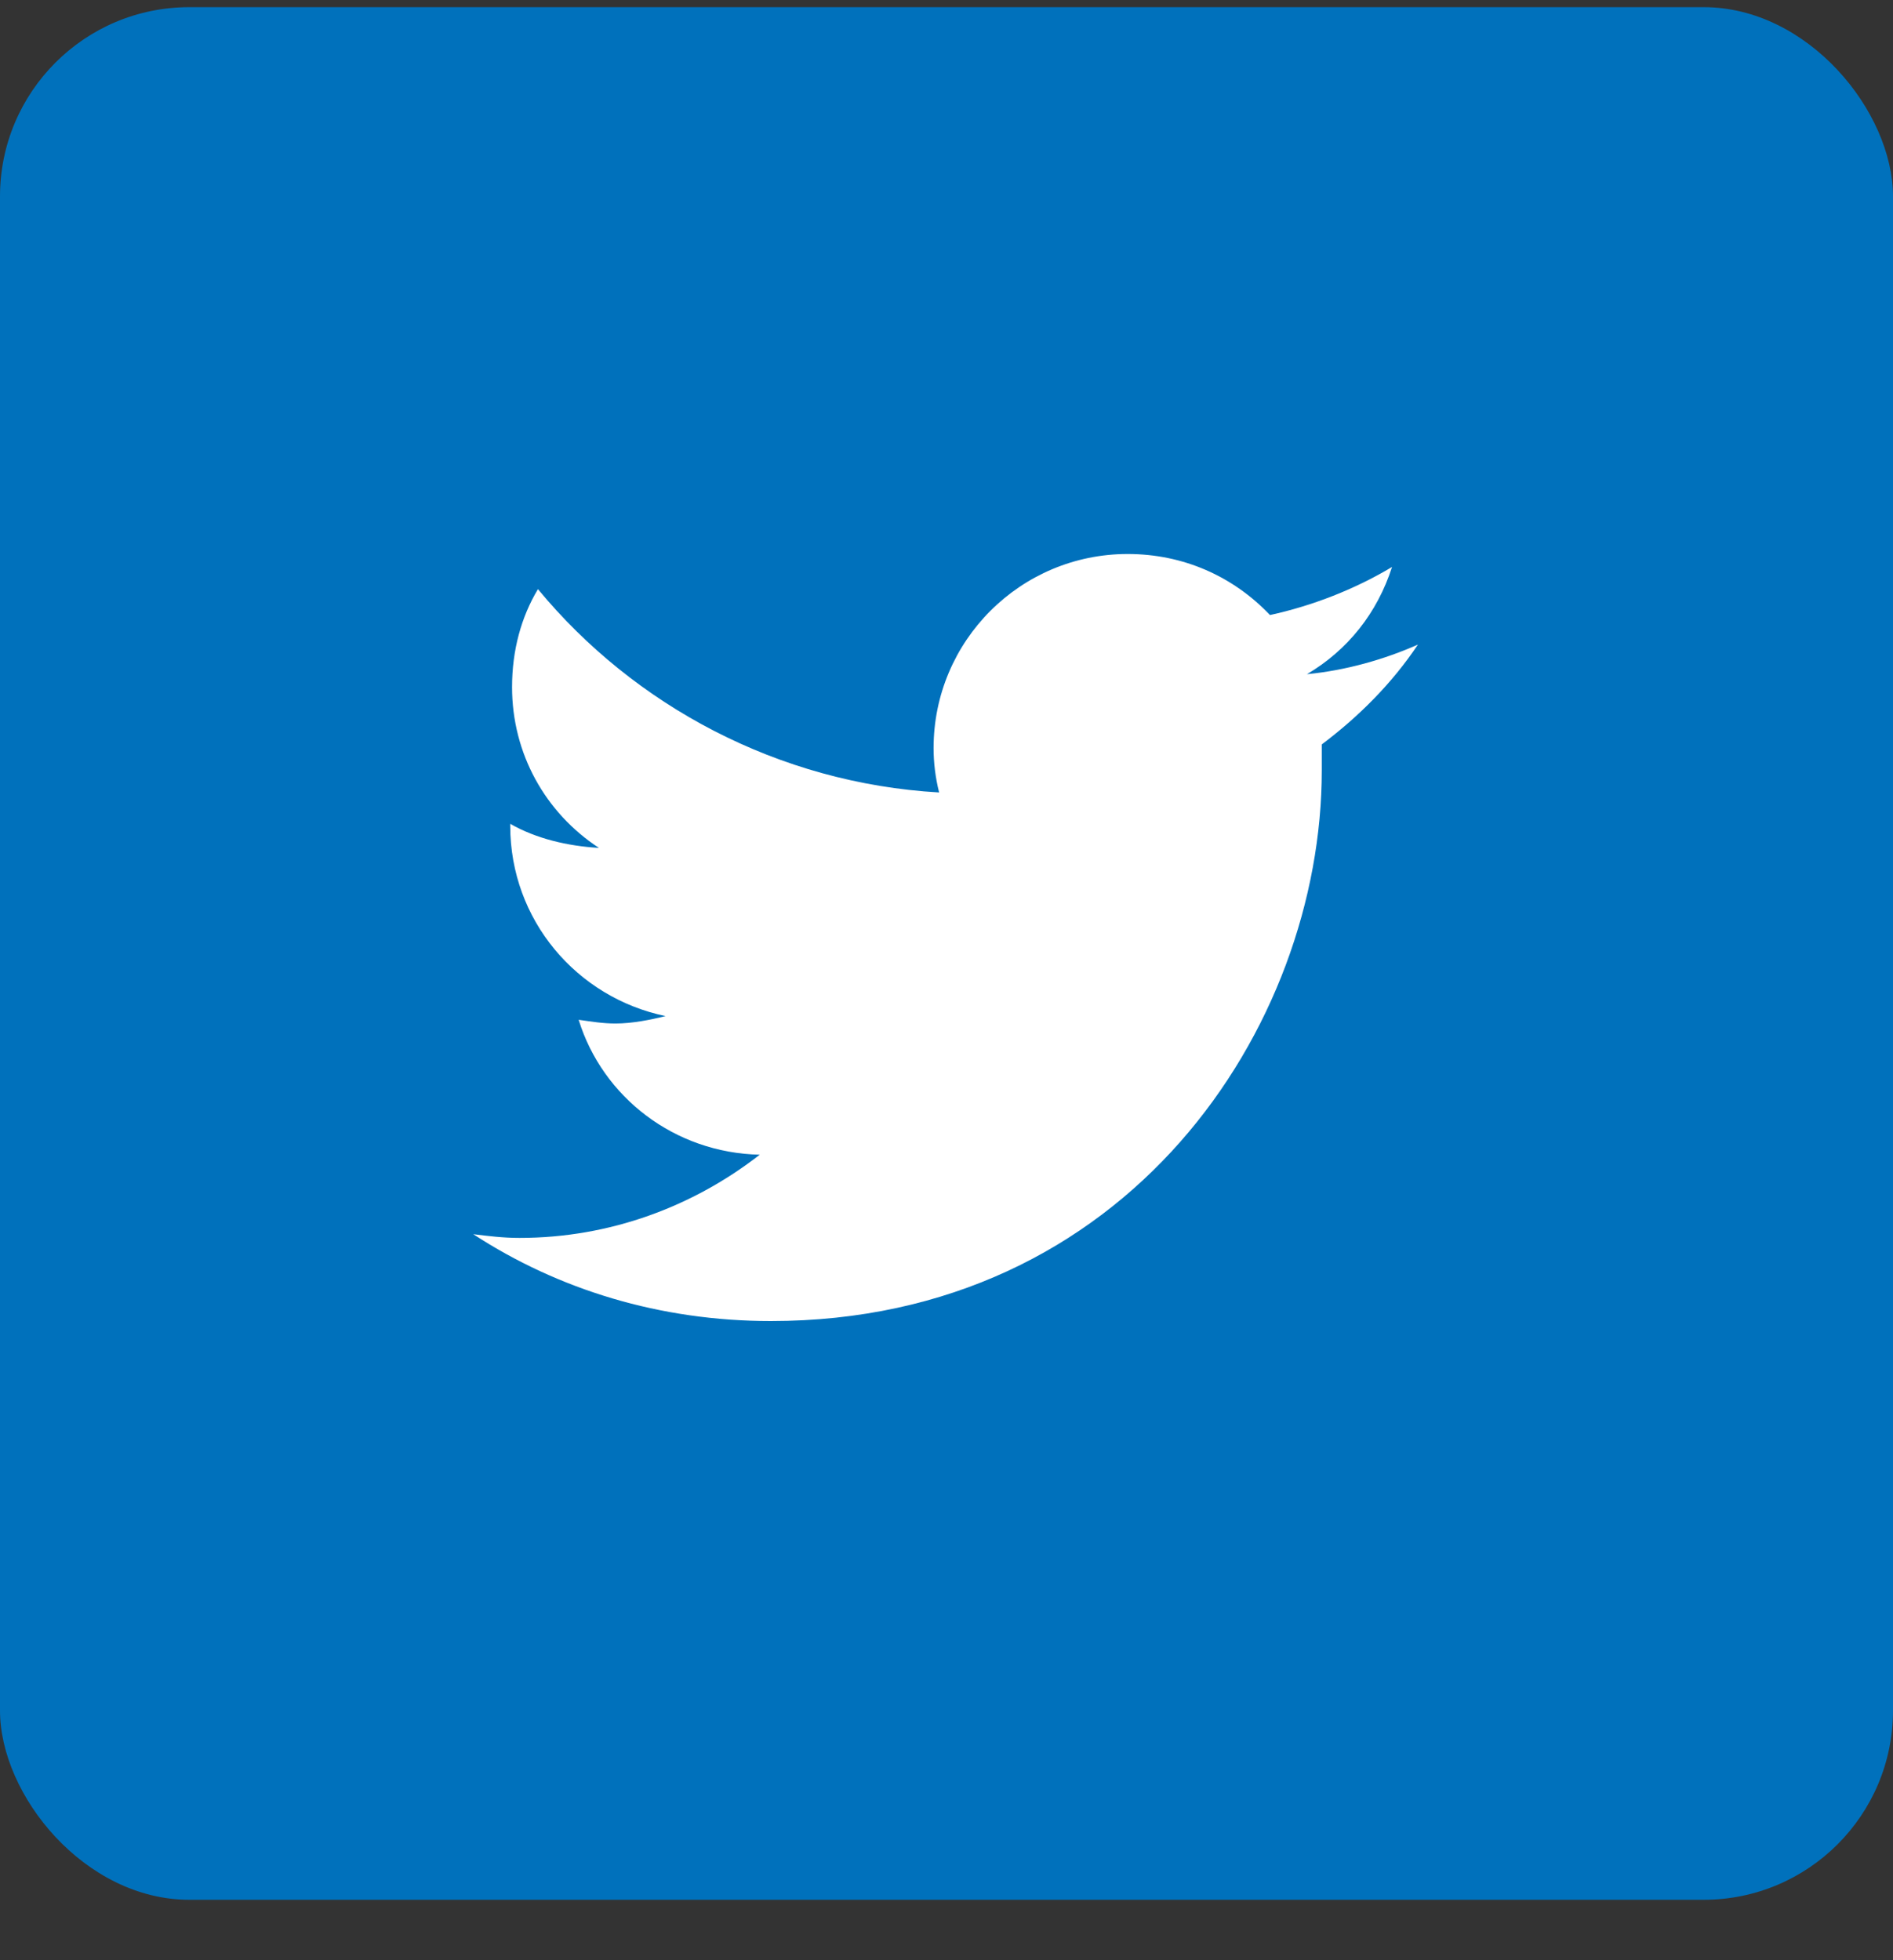 <svg width="28" height="29" viewBox="0 0 28 29" fill="none" xmlns="http://www.w3.org/2000/svg">
<rect x="0" y="0" width="28" height="29" fill="#333333" stroke="none"/>
<rect y="0.106" width="28" height="28" rx="2.8" fill="#0071BC"/>
<path d="M19.551 11.013C19.551 11.149 19.551 11.259 19.551 11.396C19.551 15.196 16.68 19.544 11.402 19.544C9.762 19.544 8.258 19.079 7 18.259C7.219 18.286 7.438 18.314 7.684 18.314C9.023 18.314 10.254 17.849 11.238 17.083C9.98 17.056 8.914 16.235 8.559 15.087C8.75 15.114 8.914 15.142 9.105 15.142C9.352 15.142 9.625 15.087 9.844 15.032C8.531 14.759 7.547 13.61 7.547 12.216V12.188C7.93 12.407 8.395 12.517 8.859 12.544C8.066 12.024 7.574 11.149 7.574 10.165C7.574 9.618 7.711 9.126 7.957 8.716C9.379 10.438 11.512 11.587 13.891 11.724C13.836 11.505 13.809 11.286 13.809 11.067C13.809 9.481 15.094 8.196 16.68 8.196C17.5 8.196 18.238 8.524 18.785 9.099C19.414 8.962 20.043 8.716 20.59 8.388C20.371 9.071 19.934 9.618 19.332 9.974C19.906 9.919 20.48 9.755 20.973 9.536C20.59 10.11 20.098 10.602 19.551 11.013Z" fill="white"/>
</svg>
